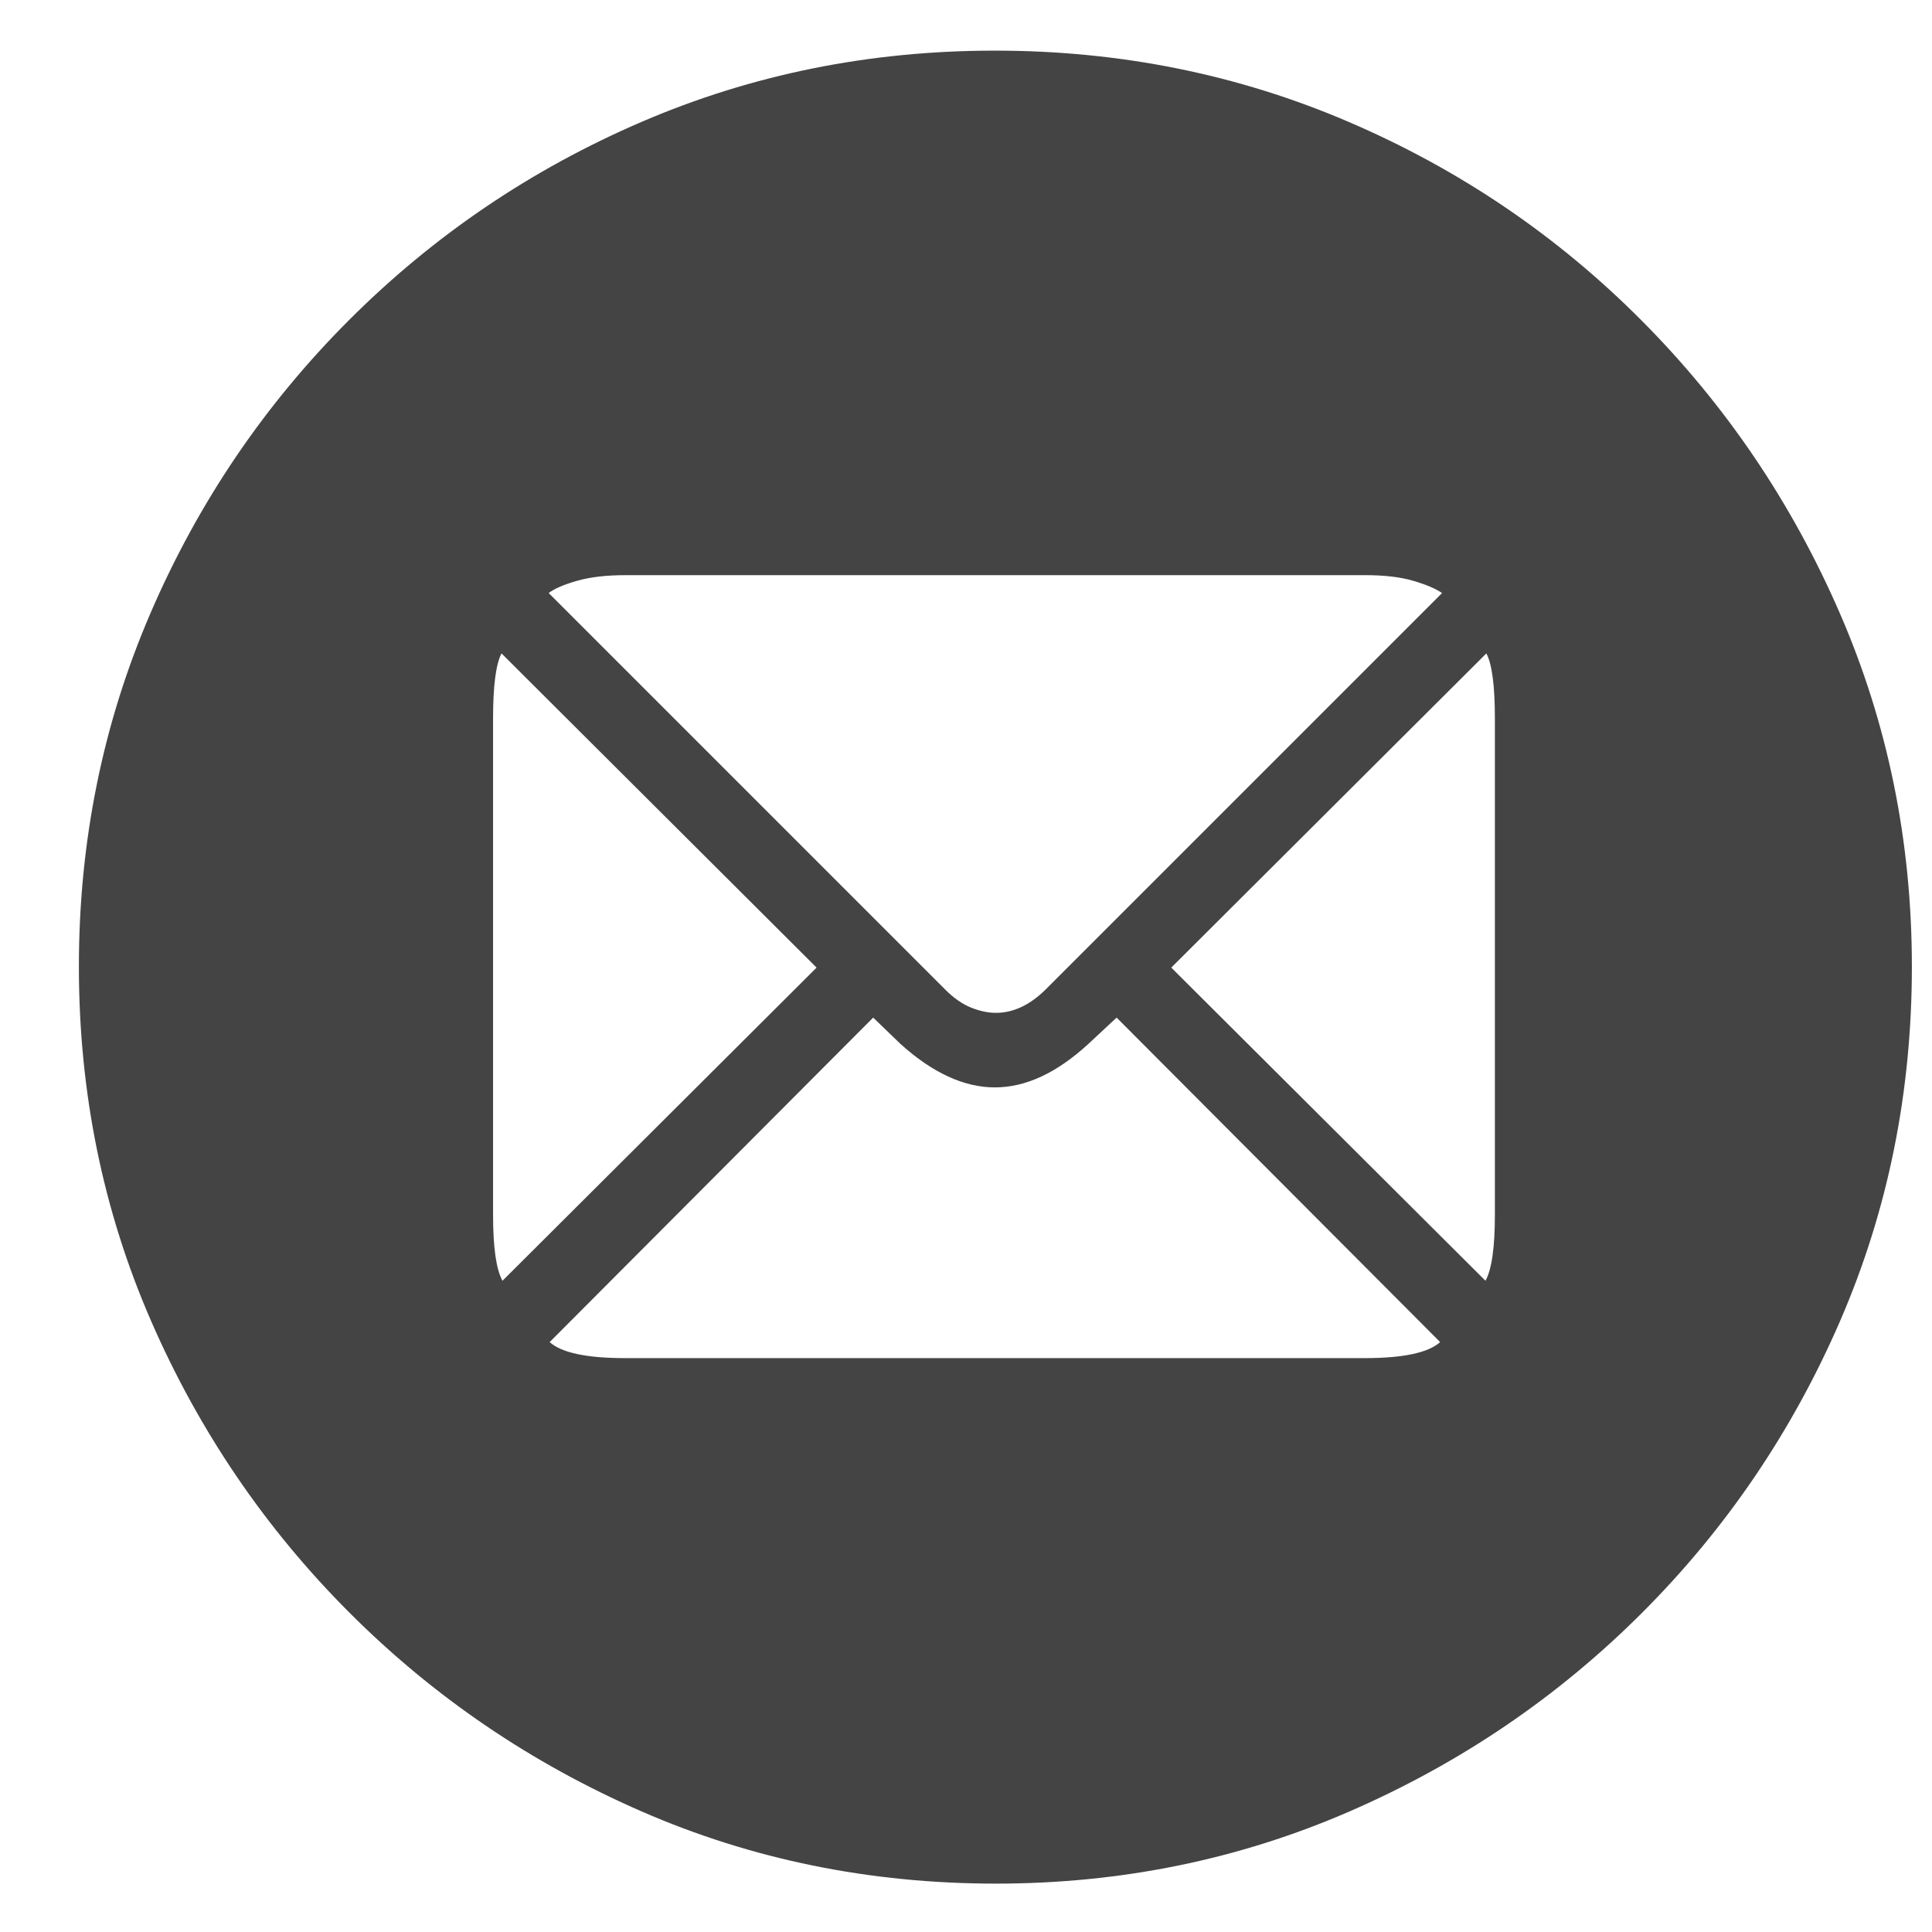 <?xml version="1.0" encoding="UTF-8"?>
<svg width="24px" height="24px" viewBox="0 0 24 24" version="1.1" xmlns="http://www.w3.org/2000/svg" xmlns:xlink="http://www.w3.org/1999/xlink">
    <title>􀍘</title>
    <g id="Symbols" stroke="none" stroke-width="1" fill="none" fill-rule="evenodd">
        <g id="Symbol-product-blok-list" transform="translate(-721, -162)" fill="#444444" fill-rule="nonzero">
            <g id="􀍘" transform="translate(721.98, 162.629)">
                <path d="M11.391,22.77 C12.945,22.77 14.41,22.471 15.785,21.873 C17.16,21.275 18.371,20.453 19.418,19.406 C20.465,18.359 21.285,17.15 21.879,15.779 C22.473,14.408 22.77,12.941 22.77,11.379 C22.77,9.824 22.471,8.359 21.873,6.984 C21.275,5.609 20.453,4.396 19.406,3.346 C18.359,2.295 17.148,1.475 15.773,0.885 C14.398,0.295 12.934,0 11.379,0 C9.824,0 8.361,0.295 6.99,0.885 C5.619,1.475 4.408,2.295 3.357,3.346 C2.307,4.396 1.484,5.609 0.891,6.984 C0.297,8.359 0,9.824 0,11.379 C0,12.941 0.299,14.408 0.896,15.779 C1.494,17.15 2.316,18.359 3.363,19.406 C4.41,20.453 5.619,21.275 6.99,21.873 C8.361,22.471 9.828,22.77 11.391,22.77 Z M9.164,11.391 L5.262,15.281 C5.184,15.141 5.145,14.867 5.145,14.461 L5.145,8.297 C5.145,7.891 5.18,7.621 5.25,7.488 L9.164,11.391 Z M11.391,11.953 C11.297,11.953 11.195,11.932 11.086,11.889 C10.977,11.846 10.867,11.77 10.758,11.66 L5.836,6.738 C5.906,6.684 6.023,6.633 6.188,6.586 C6.352,6.539 6.551,6.516 6.785,6.516 L15.984,6.516 C16.219,6.516 16.416,6.539 16.576,6.586 C16.736,6.633 16.855,6.684 16.934,6.738 L12.012,11.66 C11.816,11.855 11.609,11.953 11.391,11.953 Z M13.57,11.391 L17.484,7.488 C17.555,7.621 17.59,7.891 17.59,8.297 L17.59,14.461 C17.59,14.867 17.551,15.141 17.473,15.281 L13.57,11.391 Z M11.379,12.879 C11.762,12.879 12.148,12.699 12.539,12.34 L12.891,12.012 L16.91,16.043 C16.762,16.176 16.449,16.242 15.973,16.242 L6.785,16.242 C6.309,16.242 5.996,16.176 5.848,16.043 L9.867,12.012 L10.207,12.34 C10.605,12.699 10.996,12.879 11.379,12.879 Z" id="Shape"></path>
            </g>
        </g>
    </g>
</svg>
